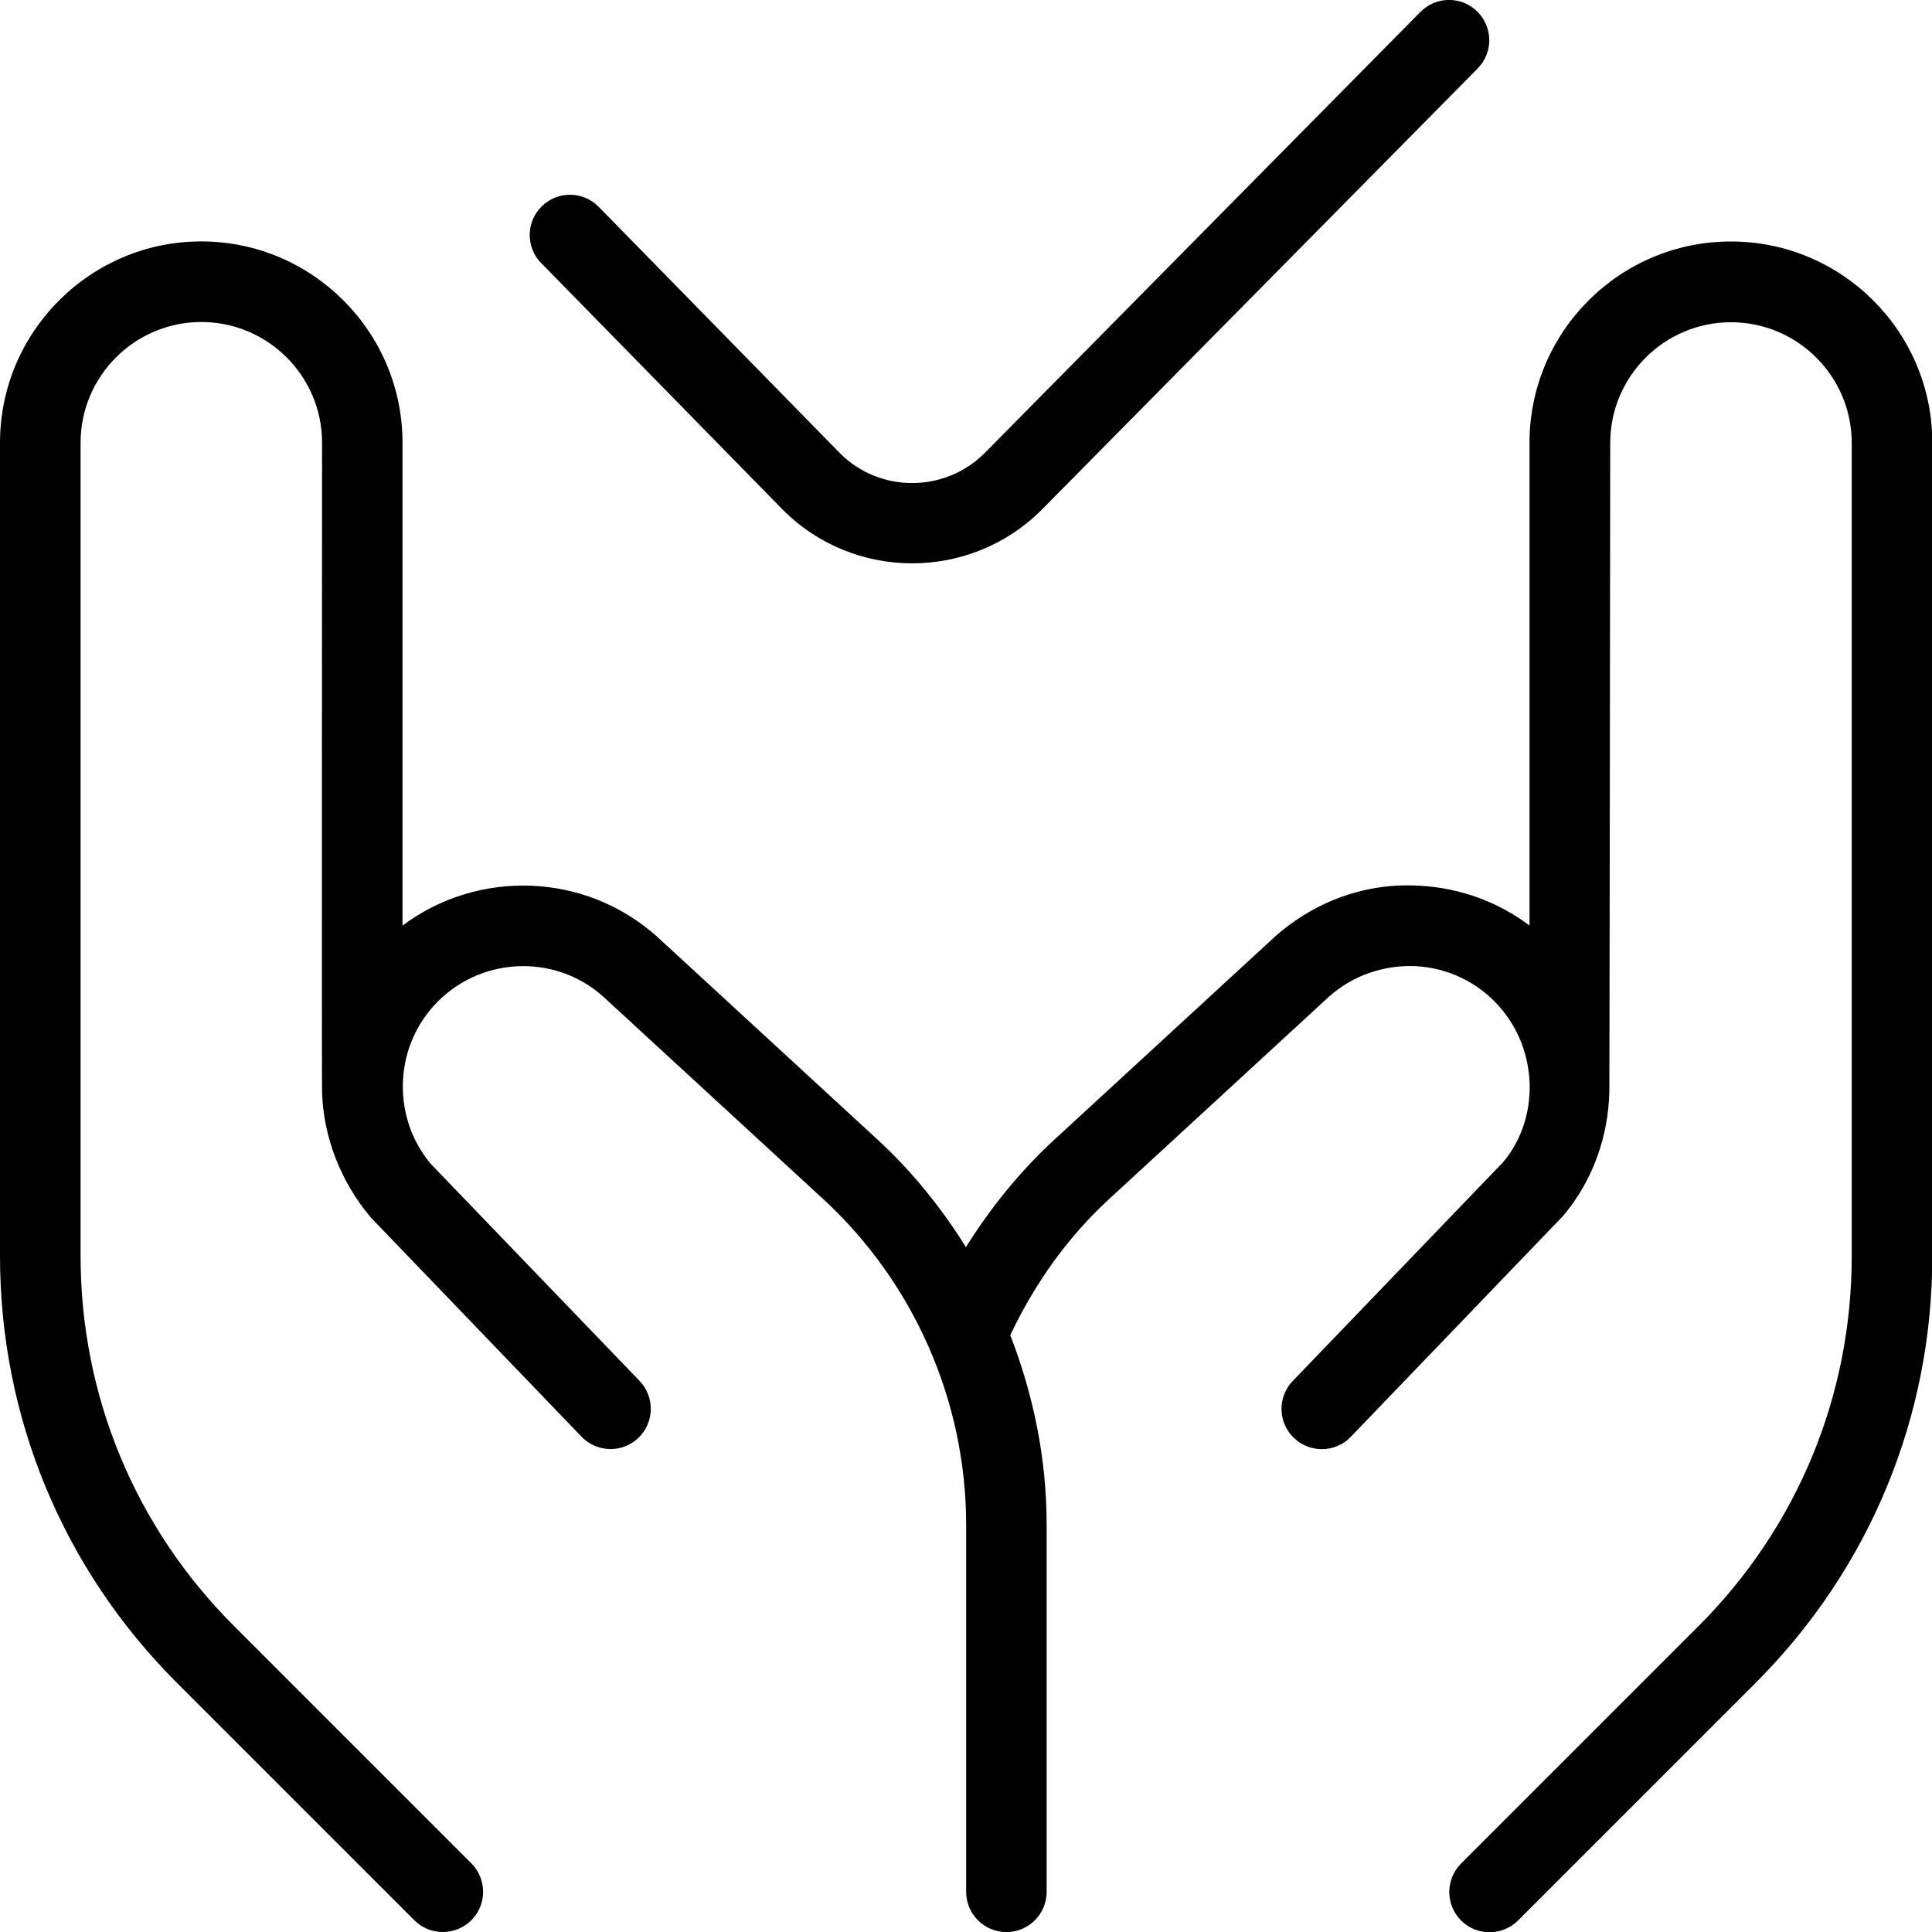 <?xml version="1.0" encoding="UTF-8"?>
<svg xmlns="http://www.w3.org/2000/svg" id="Layer_1" data-name="Layer 1" viewBox="0 0 24 24">
  <path d="m6.723,3.269c-.193-.197-.19-.514.008-.707.197-.193.514-.19.707.008l2.998,3.062c.492.492,1.3.492,1.796-.004L17.645.148c.194-.196.51-.199.707-.004.196.194.198.51.004.707l-5.415,5.481c-.444.444-1.027.666-1.609.666s-1.164-.221-1.606-.664l-3.002-3.065Zm14.777-.269c-1.379,0-2.5,1.122-2.5,2.5v5.997c-.391-.294-.86-.466-1.359-.494-.664-.042-1.306.188-1.808.637l-2.734,2.516c-.43.396-.793.847-1.1,1.336-.305-.488-.669-.941-1.098-1.336l-2.739-2.521c-.9-.805-2.229-.836-3.162-.137v-5.999c0-1.378-1.122-2.5-2.5-2.5S0,4.122,0,5.5v10.101c0,2.003.78,3.887,2.197,5.303l2.95,2.95c.098.098.226.146.354.146s.256-.049.354-.146c.195-.195.195-.512,0-.707l-2.95-2.95c-1.228-1.228-1.904-2.86-1.904-4.596V5.5c0-.827.673-1.5,1.5-1.5s1.5.673,1.5,1.5c0,0-.005,8.054,0,8.082.021.547.227,1.093.607,1.544l2.616,2.721c.191.199.508.206.707.014.199-.191.205-.508.014-.707l-2.593-2.695c-.476-.567-.462-1.409.032-1.96.55-.614,1.499-.666,2.108-.12l2.734,2.516c1.128,1.039,1.776,2.514,1.776,4.047v4.559c0,.276.224.5.5.5s.5-.224.5-.5v-4.559c0-.814-.162-1.61-.452-2.356.303-.638.707-1.212,1.229-1.692l2.729-2.512c.298-.267.688-.398,1.08-.38.398.022.766.198,1.032.496.246.275.372.622.382.968v.009c.007.346-.102.69-.327.959l-2.616,2.721c-.191.199-.186.516.014.707.097.093.222.14.347.14.131,0,.263-.051.36-.153l2.639-2.746c.375-.446.561-.995.573-1.546.002-.019.011-8.054.011-8.054,0-.827.673-1.5,1.5-1.5s1.5.673,1.5,1.5v10.101c0,1.736-.676,3.368-1.903,4.596l-2.95,2.95c-.195.195-.195.512,0,.707.098.098.226.146.354.146s.256-.049.354-.146l2.95-2.95c1.416-1.417,2.196-3.3,2.196-5.303V5.5c0-1.378-1.121-2.5-2.5-2.5Z"/>
</svg>

